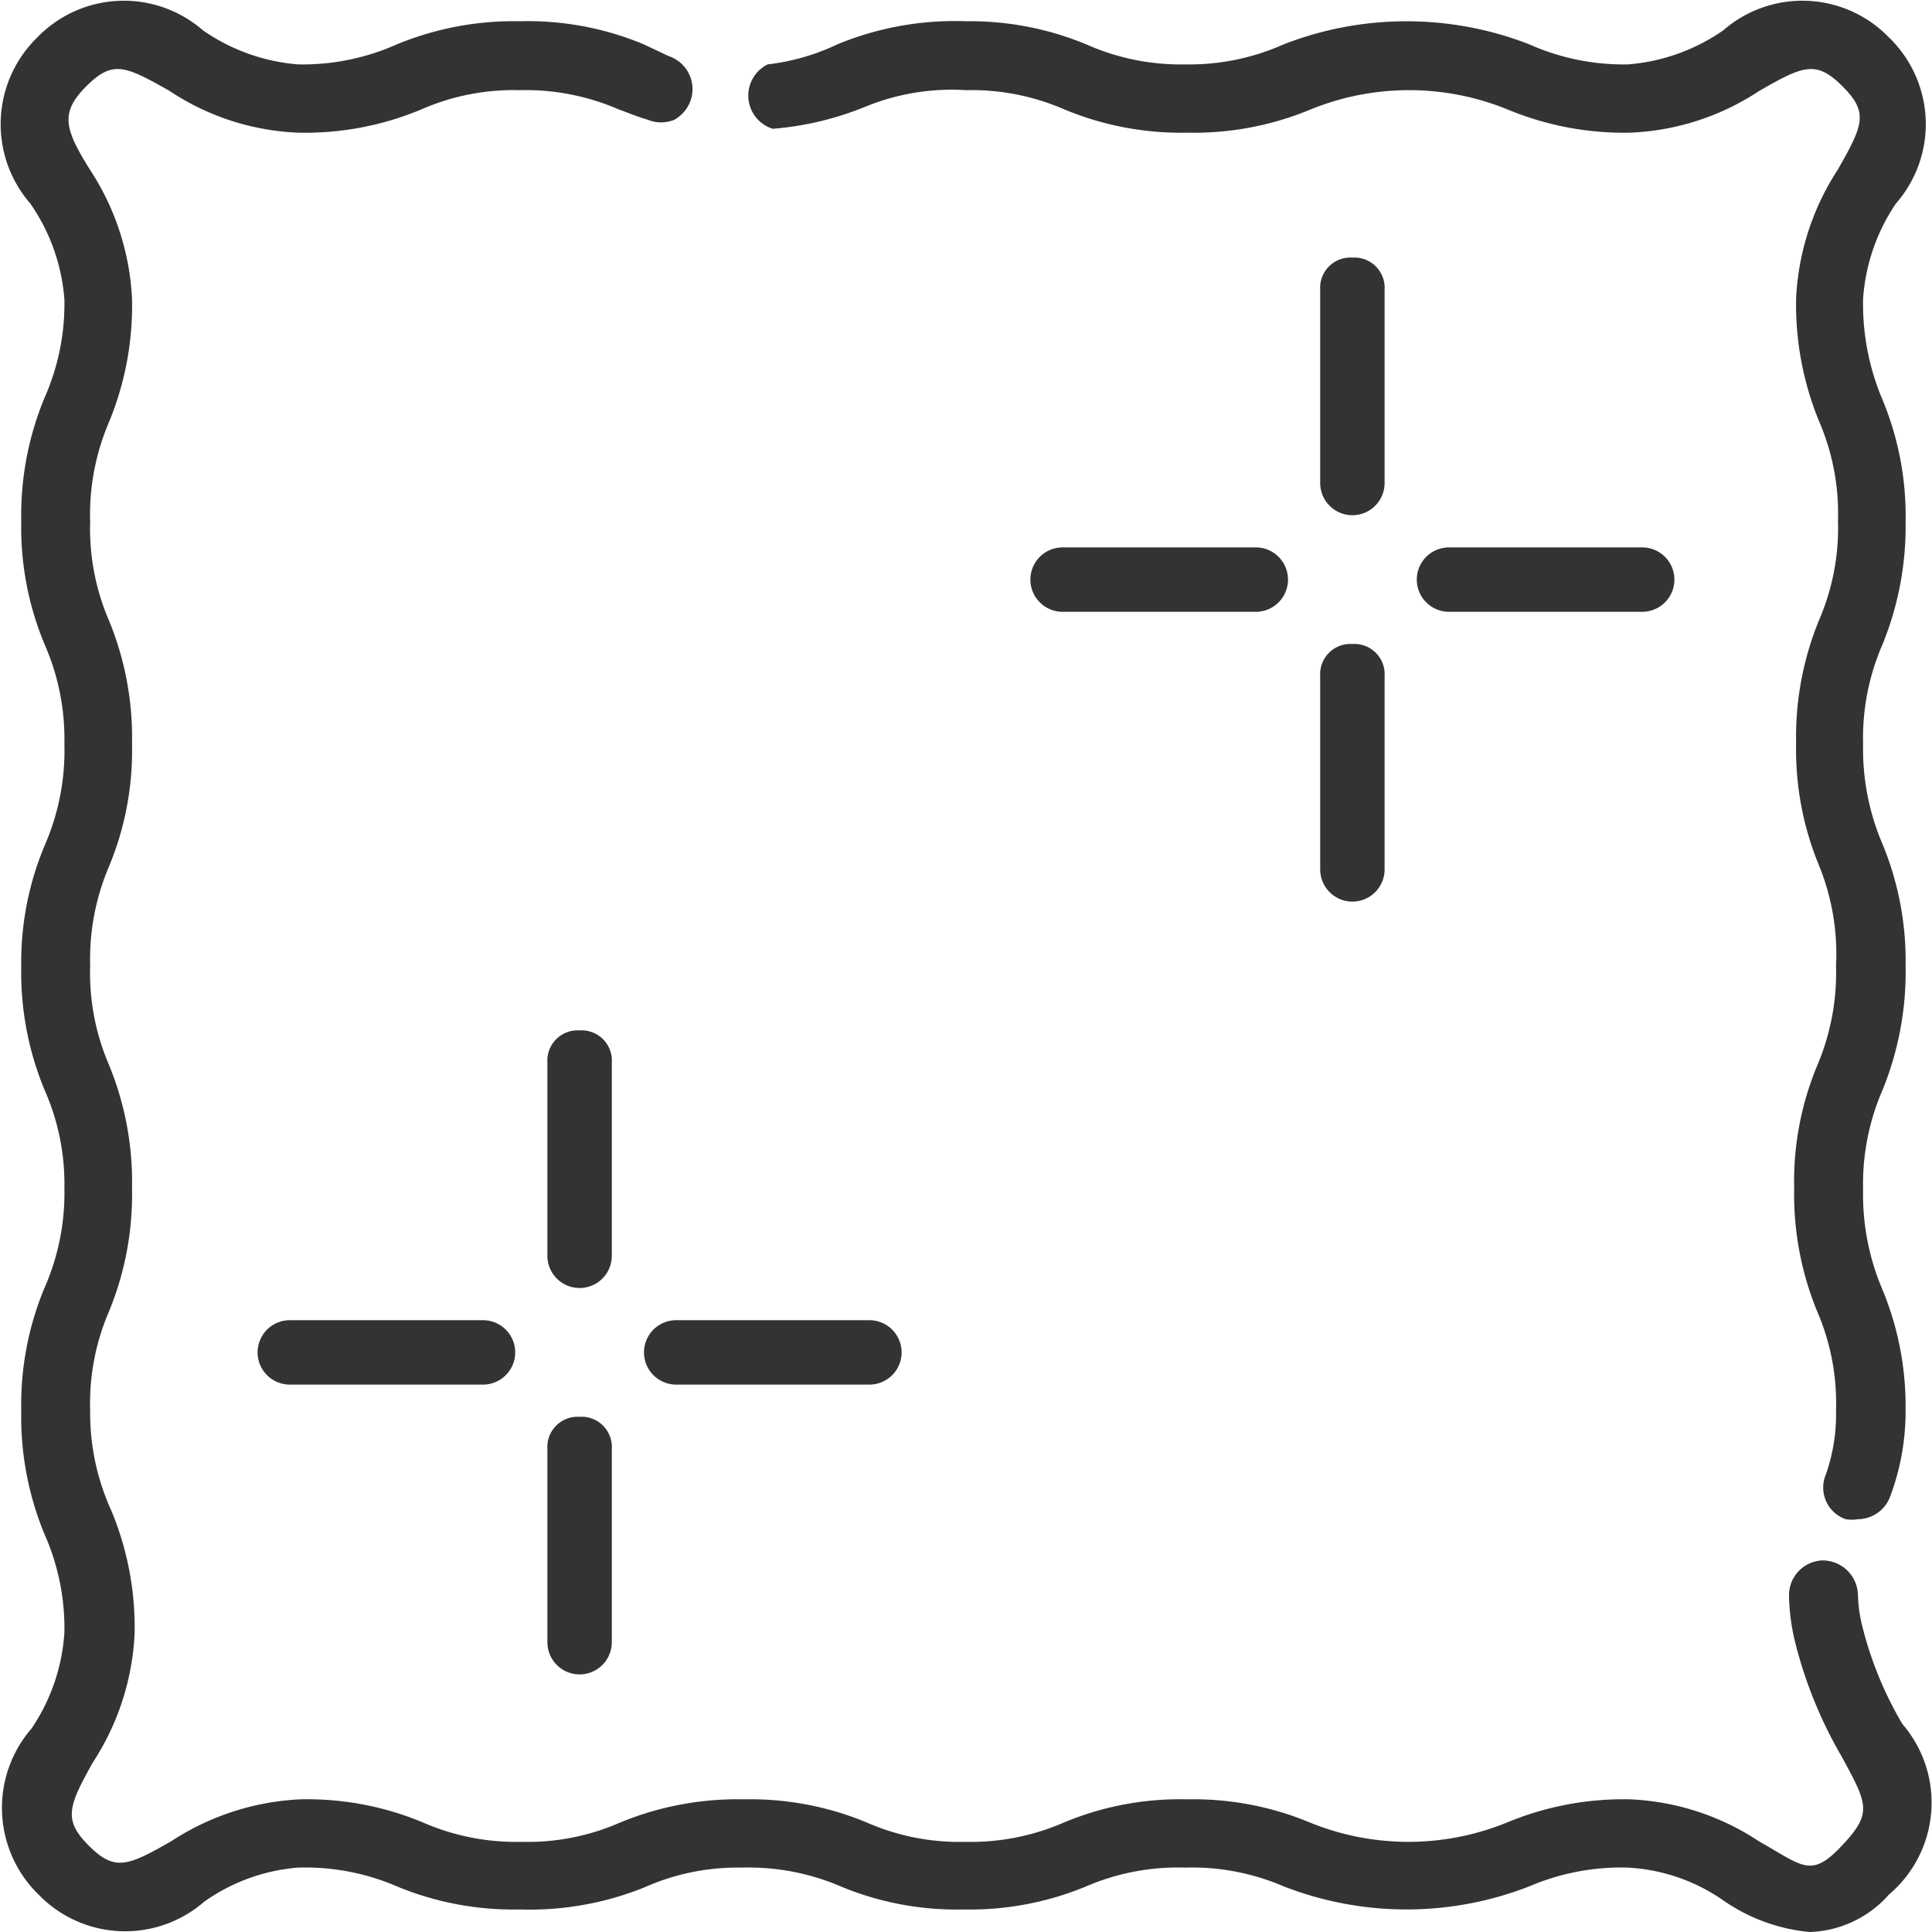<svg id="Layer_1" data-name="Layer 1" xmlns="http://www.w3.org/2000/svg" viewBox="0 0 30 30"><defs><style>.cls-1,.cls-2{fill:#333;}.cls-1{fill-rule:evenodd;}</style></defs><title>velour</title><path class="cls-1" d="M21,10a.47.47,0,0,0-.5.5v3a.5.5,0,0,0,1,0v-3A.47.47,0,0,0,21,10Z"/><path class="cls-1" d="M25.5,8.5h-3a.5.5,0,0,0,0,1h3a.5.5,0,0,0,0-1Z"/><path class="cls-1" d="M21,4a.47.47,0,0,0-.5.5v3a.5.5,0,0,0,1,0v-3A.47.47,0,0,0,21,4Z"/><path class="cls-1" d="M19.5,8.5h-3a.5.5,0,0,0,0,1h3a.5.5,0,0,0,0-1Z"/><path class="cls-1" d="M9,22a.47.47,0,0,0-.5.5v3a.5.5,0,0,0,1,0v-3A.47.47,0,0,0,9,22Z"/><path class="cls-1" d="M13.5,20.5h-3a.5.5,0,0,0,0,1h3a.5.5,0,0,0,0-1Z"/><path class="cls-1" d="M9,16a.47.47,0,0,0-.5.5v3a.5.5,0,0,0,1,0v-3A.47.47,0,0,0,9,16Z"/><path class="cls-1" d="M7.5,20.5h-3a.5.5,0,0,0,0,1h3a.5.5,0,0,0,0-1Z"/><path class="cls-2" d="M29.54,26.77a5.66,5.66,0,0,1-.61-1.47,2.28,2.28,0,0,1-.08-.54.55.55,0,0,0-.55-.53.54.54,0,0,0-.52.55,3.25,3.25,0,0,0,.11.78,6.8,6.8,0,0,0,.71,1.72c.4.74.48.87,0,1.38s-.6.32-1.29-.07a3.92,3.92,0,0,0-2-.65,4.71,4.71,0,0,0-1.91.36,4.05,4.05,0,0,1-3.06,0,4.71,4.71,0,0,0-1.91-.36,4.67,4.67,0,0,0-1.91.36,3.61,3.61,0,0,1-1.53.3,3.57,3.57,0,0,1-1.53-.3,4.71,4.71,0,0,0-1.91-.36,4.77,4.77,0,0,0-1.92.36,3.57,3.57,0,0,1-1.53.3,3.61,3.61,0,0,1-1.53-.3,4.67,4.67,0,0,0-1.91-.36,4,4,0,0,0-2,.65c-.68.39-.88.47-1.28.07s-.32-.61.06-1.29a4,4,0,0,0,.65-2,4.71,4.71,0,0,0-.36-1.91A3.65,3.65,0,0,1,1.4,21.9a3.6,3.6,0,0,1,.29-1.53,4.77,4.77,0,0,0,.36-1.92,4.77,4.77,0,0,0-.36-1.92A3.6,3.6,0,0,1,1.4,15a3.68,3.68,0,0,1,.29-1.54,4.67,4.67,0,0,0,.36-1.91,4.77,4.77,0,0,0-.36-1.92A3.6,3.6,0,0,1,1.4,8.1a3.65,3.65,0,0,1,.29-1.54,4.73,4.73,0,0,0,.36-1.92,4,4,0,0,0-.65-2C1,2,.93,1.75,1.34,1.34s.6-.32,1.29.07a3.88,3.88,0,0,0,2,.65A4.67,4.67,0,0,0,6.54,1.7a3.57,3.57,0,0,1,1.53-.3,3.63,3.63,0,0,1,1.54.3c.14.05.28.11.45.16a.54.54,0,0,0,.41,0,.55.55,0,0,0,.26-.32.54.54,0,0,0-.35-.67L10,.69A4.67,4.67,0,0,0,8.07.33,4.75,4.75,0,0,0,6.16.69,3.6,3.6,0,0,1,4.63,1,3,3,0,0,1,3.15.47,1.87,1.87,0,0,0,.58.58,1.88,1.88,0,0,0,.47,3.16,3,3,0,0,1,1,4.65,3.6,3.6,0,0,1,.69,6.18,4.77,4.77,0,0,0,.33,8.1,4.71,4.71,0,0,0,.69,10,3.65,3.65,0,0,1,1,11.55a3.68,3.68,0,0,1-.29,1.54A4.67,4.67,0,0,0,.33,15a4.77,4.77,0,0,0,.36,1.92A3.6,3.6,0,0,1,1,18.45,3.65,3.65,0,0,1,.69,20,4.71,4.71,0,0,0,.33,21.9a4.77,4.77,0,0,0,.36,1.92A3.6,3.6,0,0,1,1,25.35a3,3,0,0,1-.51,1.49,1.88,1.88,0,0,0,.11,2.58,1.87,1.87,0,0,0,2.57.11A2.92,2.92,0,0,1,4.63,29a3.6,3.6,0,0,1,1.53.29,4.71,4.71,0,0,0,1.91.36A4.77,4.77,0,0,0,10,29.31,3.56,3.56,0,0,1,11.52,29a3.63,3.63,0,0,1,1.53.29,4.67,4.67,0,0,0,1.91.36,4.71,4.71,0,0,0,1.91-.36A3.6,3.6,0,0,1,18.4,29a3.6,3.6,0,0,1,1.53.29,5.25,5.25,0,0,0,3.82,0A3.63,3.63,0,0,1,25.28,29a2.86,2.86,0,0,1,1.48.51A2.8,2.8,0,0,0,28.1,30a1.71,1.71,0,0,0,1.23-.58A1.87,1.87,0,0,0,29.54,26.77Z"/><path class="cls-2" d="M12,2a4.83,4.83,0,0,0,1.43-.34A3.54,3.54,0,0,1,15,1.4a3.61,3.61,0,0,1,1.53.3,4.71,4.71,0,0,0,1.91.36,4.71,4.71,0,0,0,1.91-.36,4.05,4.05,0,0,1,3.06,0,4.71,4.71,0,0,0,1.91.36,3.92,3.92,0,0,0,2-.65c.68-.39.88-.48,1.29-.07s.32.6-.07,1.29a4,4,0,0,0-.65,2,4.77,4.77,0,0,0,.36,1.92,3.61,3.61,0,0,1,.29,1.54,3.6,3.6,0,0,1-.29,1.53,4.77,4.77,0,0,0-.36,1.92,4.71,4.71,0,0,0,.36,1.91A3.65,3.65,0,0,1,28.51,15a3.68,3.68,0,0,1-.29,1.54,4.67,4.67,0,0,0-.36,1.91,4.77,4.77,0,0,0,.36,1.92,3.6,3.6,0,0,1,.29,1.53,2.8,2.8,0,0,1-.16,1,.52.52,0,0,0,.31.69.58.58,0,0,0,.19,0,.54.54,0,0,0,.5-.35,3.78,3.78,0,0,0,.24-1.36A4.73,4.73,0,0,0,29.22,20a3.76,3.76,0,0,1-.29-1.53,3.66,3.66,0,0,1,.3-1.54A4.85,4.85,0,0,0,29.59,15a4.73,4.73,0,0,0-.37-1.92,3.76,3.76,0,0,1-.29-1.53,3.63,3.63,0,0,1,.3-1.54,4.85,4.85,0,0,0,.36-1.91,4.69,4.69,0,0,0-.37-1.92,3.81,3.81,0,0,1-.29-1.54,3,3,0,0,1,.51-1.48A1.87,1.87,0,0,0,29.33.58,1.87,1.87,0,0,0,26.76.47,3,3,0,0,1,25.28,1,3.6,3.6,0,0,1,23.75.69a5.25,5.25,0,0,0-3.82,0A3.6,3.6,0,0,1,18.4,1,3.6,3.6,0,0,1,16.87.69,4.71,4.71,0,0,0,15,.33,4.77,4.77,0,0,0,13,.69,3.45,3.45,0,0,1,11.92,1,.54.54,0,0,0,12,2Z"/></svg>